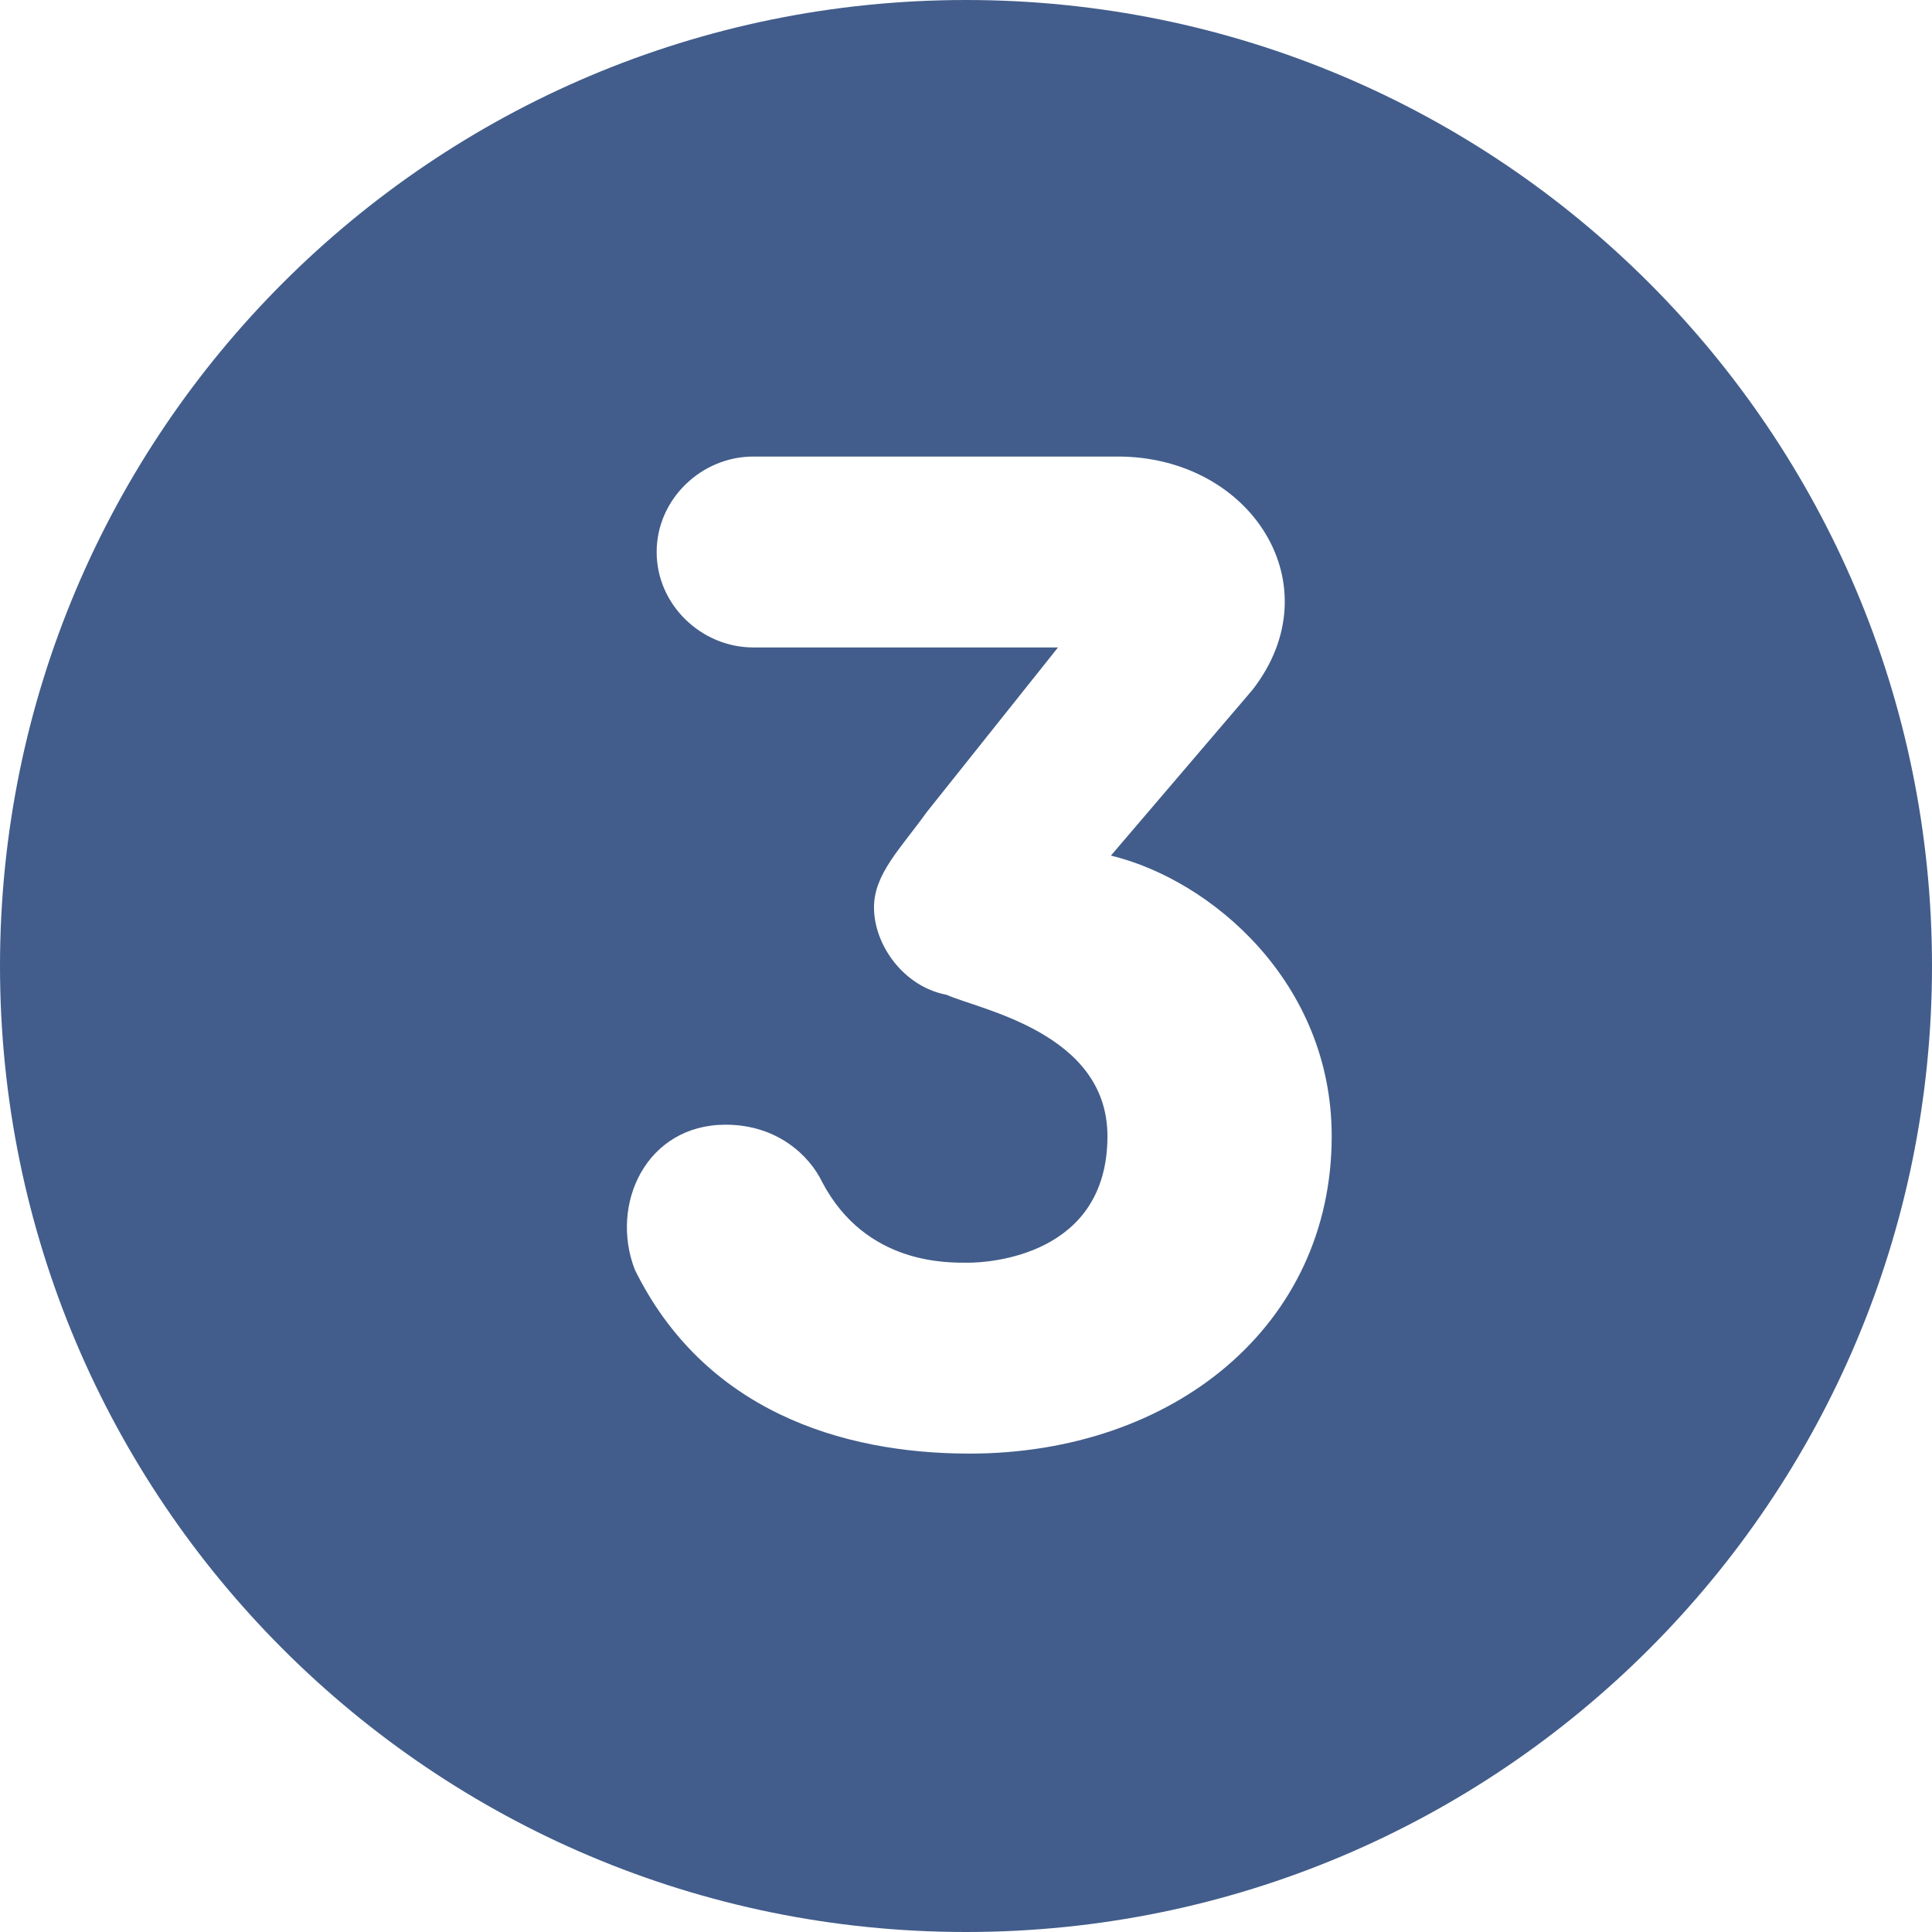 <?xml version="1.0" encoding="UTF-8"?> <!-- Generator: Adobe Illustrator 26.0.2, SVG Export Plug-In . SVG Version: 6.00 Build 0) --> <svg xmlns="http://www.w3.org/2000/svg" xmlns:xlink="http://www.w3.org/1999/xlink" version="1.1" id="Layer_1" x="0px" y="0px" viewBox="0 0 168 168" style="enable-background:new 0 0 168 168;" xml:space="preserve"> <style type="text/css"> .st0{fill:#425D8B;} </style> <g> <path class="st0" d="M84,0C37.6,0,0,37.6,0,84s37.6,84,84,84s84-37.6,84-84S130.4,0,84,0z M84.3,126.4c-11.2,0-23.1-3.8-29.1-16 c-2.2-5.7,1-12.6,7.9-12.6c4.5,0,7.3,2.7,8.4,5c3.8,7.2,10.9,7,12.7,7s12.1-0.6,12.1-11c0-9-11.1-11-14-12.3 c-3.7-0.7-6.3-4.3-6.3-7.6c0-2.9,2.3-5.1,4.6-8.3L92,56.3H65.5c-4.5,0-8.4-3.7-8.4-8.3s3.9-8.3,8.4-8.3h31.7 c11.6,0,18.8,11.2,11.7,20.3L96.6,74.4c8.7,2.1,19.2,11,19.2,24.4C115.8,115.3,102,126.4,84.3,126.4z"></path> </g> </svg> 